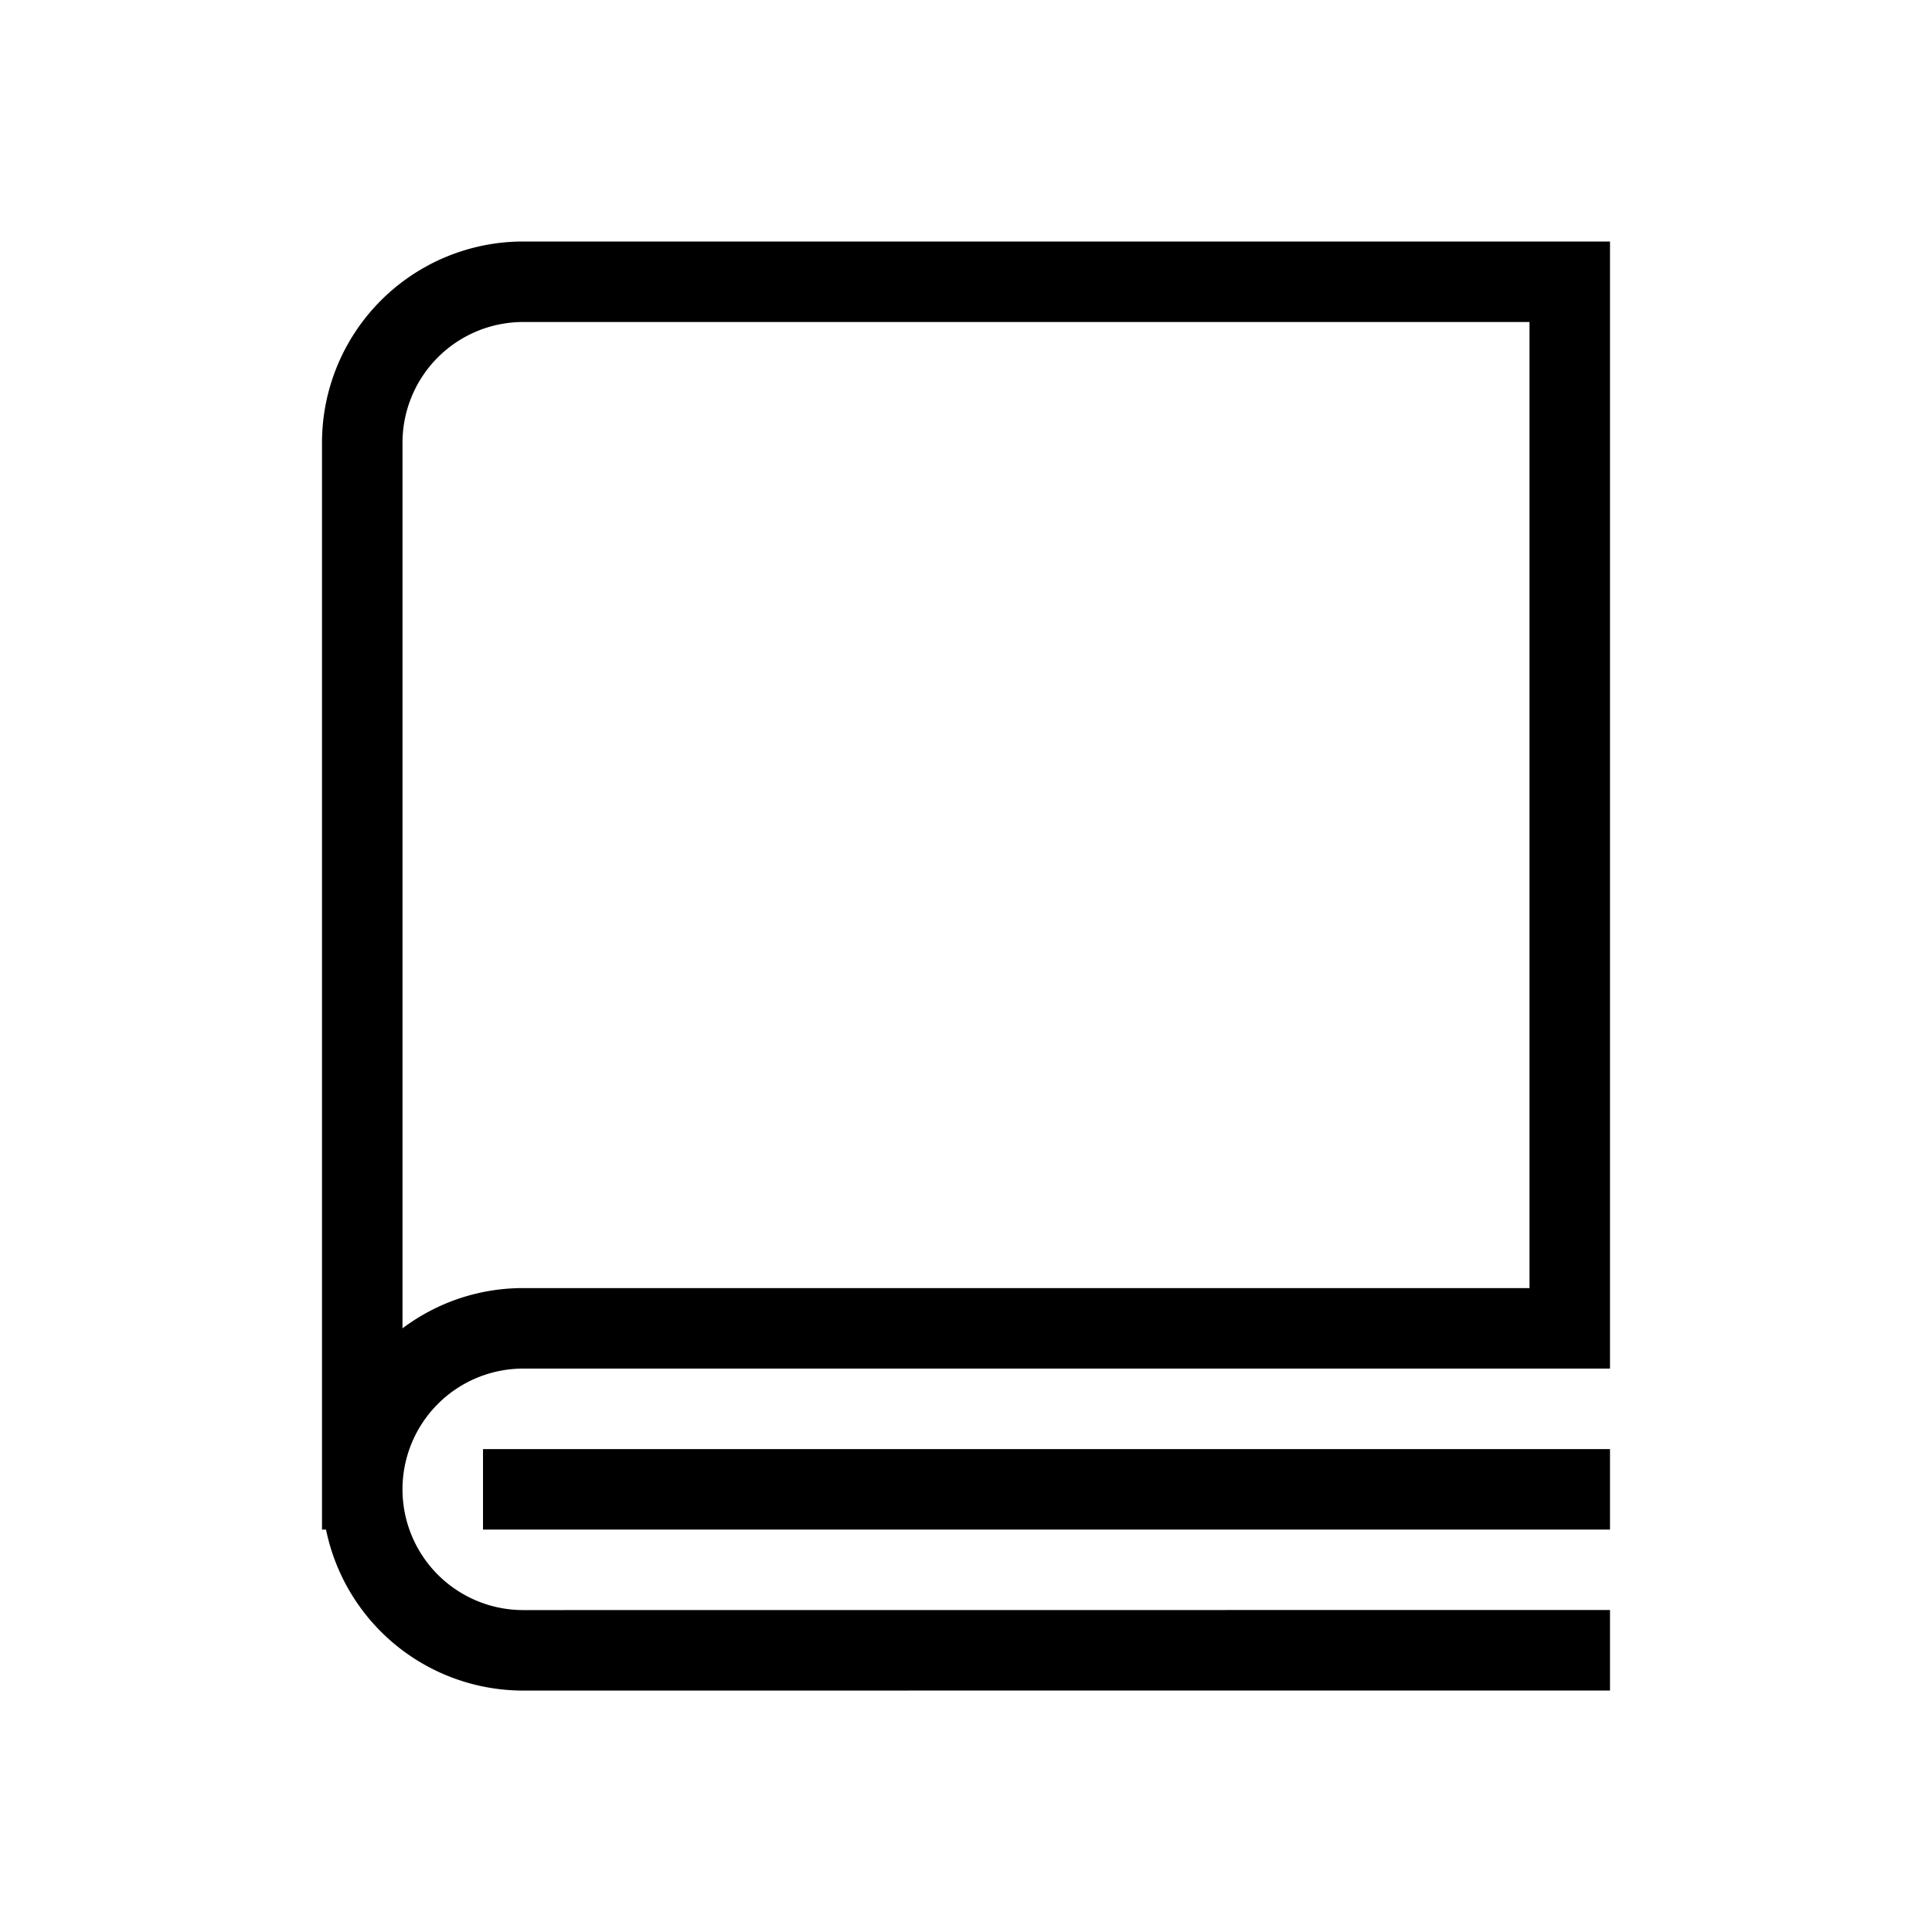 <svg width="24" height="24" viewBox="0 0 24 24" fill="none" xmlns="http://www.w3.org/2000/svg"><path fill-rule="evenodd" clip-rule="evenodd" d="M5 5.5A1.5 1.5 0 0 1 6.5 4H19v12.001H6.5c-.563 0-1.082.186-1.5.5V5.5ZM4 19.001V5.5A2.5 2.5 0 0 1 6.5 3H20v14.001H6.5a1.5 1.5 0 0 0 0 3l13-.001h.5v1h-.5l-13 .001a2.501 2.501 0 0 1-2.45-2H4Zm2.5-1H6v1h14v-1H6.5Z" fill="#000"/></svg>